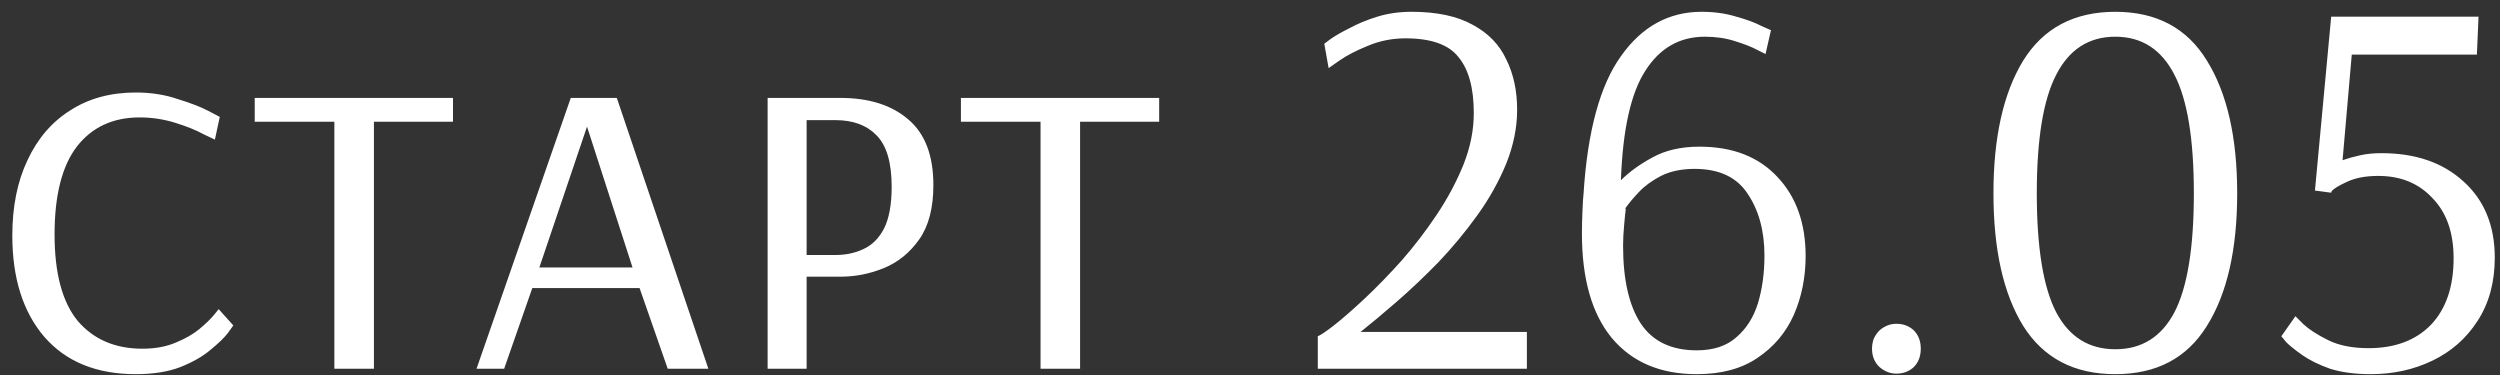 <?xml version="1.0" encoding="UTF-8"?> <svg xmlns="http://www.w3.org/2000/svg" width="120" height="18" viewBox="0 0 120 18" fill="none"><rect x="0" y="0" width="120" height="18" fill="#333333" stroke="none"/><path d="M6.519 17.96C4.63 17.96 3.165 17.362 2.125 16.166C1.102 14.97 0.591 13.349 0.591 11.304C0.591 9.917 0.834 8.712 1.319 7.69C1.804 6.65 2.489 5.852 3.373 5.298C4.257 4.726 5.306 4.44 6.519 4.44C7.247 4.44 7.914 4.544 8.521 4.752C9.145 4.942 9.639 5.133 10.003 5.324C10.367 5.514 10.549 5.61 10.549 5.61L10.315 6.702C10.315 6.702 10.133 6.615 9.769 6.442C9.422 6.251 8.972 6.069 8.417 5.896C7.862 5.722 7.29 5.636 6.701 5.636C5.418 5.636 4.413 6.104 3.685 7.04C2.974 7.976 2.619 9.38 2.619 11.252C2.619 13.124 2.992 14.51 3.737 15.412C4.5 16.296 5.531 16.738 6.831 16.738C7.438 16.738 7.966 16.642 8.417 16.452C8.885 16.261 9.266 16.044 9.561 15.802C9.873 15.542 10.107 15.316 10.263 15.126C10.419 14.935 10.497 14.84 10.497 14.84L11.199 15.62C11.199 15.62 11.112 15.741 10.939 15.984C10.766 16.209 10.488 16.478 10.107 16.79C9.743 17.102 9.258 17.379 8.651 17.622C8.062 17.847 7.351 17.96 6.519 17.96ZM16.049 17.7V5.844H12.227V4.7H21.744V5.844H17.948V17.7H16.049ZM22.873 17.7L27.397 4.7H29.607L34.001 17.7H32.051L30.699 13.826H25.551L24.199 17.7H22.873ZM25.889 12.838H30.361L28.177 6.078L25.889 12.838ZM36.846 17.7V4.7H40.33C41.717 4.7 42.809 5.046 43.606 5.74C44.403 6.416 44.802 7.464 44.802 8.886C44.802 9.978 44.577 10.844 44.126 11.486C43.675 12.127 43.112 12.586 42.436 12.864C41.76 13.141 41.066 13.28 40.356 13.28H38.718V17.7H36.846ZM38.718 12.24H40.096C40.599 12.24 41.049 12.144 41.448 11.954C41.864 11.763 42.193 11.434 42.436 10.966C42.678 10.48 42.8 9.813 42.8 8.964C42.8 7.802 42.557 6.979 42.072 6.494C41.604 6.008 40.945 5.766 40.096 5.766H38.718V12.24ZM49.946 17.7V5.844H46.124V4.7H55.64V5.844H51.844V17.7H49.946ZM63.254 17.7V16.14C63.392 16.088 63.661 15.906 64.06 15.594C64.476 15.264 64.961 14.84 65.516 14.32C66.088 13.782 66.677 13.176 67.284 12.5C67.89 11.806 68.454 11.07 68.974 10.29C69.494 9.51 69.918 8.712 70.248 7.898C70.577 7.066 70.742 6.242 70.742 5.428C70.742 4.232 70.499 3.339 70.014 2.75C69.546 2.143 68.696 1.84 67.466 1.84C66.824 1.84 66.218 1.961 65.646 2.204C65.091 2.429 64.64 2.663 64.294 2.906C63.947 3.148 63.774 3.27 63.774 3.27L63.566 2.1C63.566 2.1 63.67 2.022 63.878 1.866C64.103 1.71 64.406 1.536 64.788 1.346C65.169 1.138 65.611 0.956 66.114 0.8C66.616 0.644 67.162 0.566 67.752 0.566C68.965 0.566 69.944 0.774 70.69 1.19C71.435 1.588 71.972 2.143 72.302 2.854C72.648 3.547 72.822 4.353 72.822 5.272C72.822 6.121 72.648 6.979 72.302 7.846C71.955 8.695 71.496 9.518 70.924 10.316C70.352 11.113 69.728 11.867 69.052 12.578C68.376 13.271 67.708 13.904 67.05 14.476C66.391 15.048 65.81 15.533 65.308 15.932H73.29V17.7H63.254ZM81.444 17.96C79.693 17.96 78.332 17.379 77.362 16.218C76.408 15.056 75.932 13.384 75.932 11.2C75.932 10.905 75.94 10.55 75.958 10.134C75.975 9.718 75.992 9.44 76.01 9.302C76.2 6.303 76.798 4.102 77.804 2.698C78.809 1.276 80.1 0.566 81.678 0.566C82.284 0.566 82.839 0.644 83.342 0.8C83.844 0.938 84.243 1.086 84.538 1.242C84.85 1.38 85.006 1.45 85.006 1.45L84.746 2.594C84.746 2.594 84.607 2.524 84.33 2.386C84.07 2.247 83.714 2.108 83.264 1.97C82.83 1.831 82.354 1.762 81.834 1.762C80.62 1.762 79.667 2.308 78.974 3.4C78.28 4.474 77.89 6.225 77.804 8.652C78.202 8.253 78.705 7.889 79.312 7.56C79.936 7.213 80.69 7.04 81.574 7.04C83.168 7.04 84.416 7.525 85.318 8.496C86.219 9.449 86.67 10.714 86.67 12.292C86.67 13.314 86.479 14.259 86.098 15.126C85.716 15.975 85.136 16.66 84.356 17.18C83.593 17.7 82.622 17.96 81.444 17.96ZM81.444 16.816C82.241 16.816 82.874 16.608 83.342 16.192C83.827 15.776 84.174 15.23 84.382 14.554C84.59 13.86 84.694 13.098 84.694 12.266C84.694 11.087 84.425 10.099 83.888 9.302C83.368 8.504 82.518 8.106 81.34 8.106C80.716 8.106 80.178 8.218 79.728 8.444C79.294 8.669 78.939 8.929 78.662 9.224C78.384 9.518 78.168 9.778 78.012 10.004L78.038 10.03C78.02 10.151 77.994 10.402 77.96 10.784C77.925 11.148 77.908 11.486 77.908 11.798C77.908 13.427 78.194 14.675 78.766 15.542C79.338 16.391 80.23 16.816 81.444 16.816ZM91.027 17.934C90.733 17.934 90.464 17.83 90.221 17.622C89.979 17.396 89.857 17.102 89.857 16.738C89.857 16.582 89.883 16.426 89.935 16.27C90.005 16.114 90.1 15.975 90.221 15.854C90.464 15.646 90.733 15.542 91.027 15.542C91.357 15.542 91.634 15.646 91.859 15.854C92.085 16.079 92.197 16.374 92.197 16.738C92.197 17.102 92.085 17.396 91.859 17.622C91.634 17.83 91.357 17.934 91.027 17.934ZM101.535 17.96C99.559 17.96 98.086 17.188 97.115 15.646C96.162 14.103 95.686 11.98 95.686 9.276C95.686 6.589 96.162 4.466 97.115 2.906C98.086 1.346 99.559 0.566 101.535 0.566C103.511 0.566 104.976 1.346 105.929 2.906C106.9 4.466 107.385 6.589 107.385 9.276C107.385 11.98 106.9 14.103 105.929 15.646C104.976 17.188 103.511 17.96 101.535 17.96ZM101.535 16.764C102.801 16.764 103.745 16.174 104.369 14.996C104.993 13.8 105.305 11.893 105.305 9.276C105.305 6.676 104.993 4.778 104.369 3.582C103.745 2.368 102.801 1.762 101.535 1.762C100.27 1.762 99.326 2.368 98.701 3.582C98.078 4.778 97.766 6.676 97.766 9.276C97.766 11.893 98.078 13.8 98.701 14.996C99.326 16.174 100.27 16.764 101.535 16.764ZM113.795 17.96C113.05 17.96 112.4 17.873 111.845 17.7C111.308 17.509 110.866 17.292 110.519 17.05C110.172 16.807 109.912 16.599 109.739 16.426C109.583 16.235 109.505 16.14 109.505 16.14L110.181 15.178C110.181 15.178 110.311 15.308 110.571 15.568C110.831 15.81 111.221 16.062 111.741 16.322C112.261 16.582 112.911 16.712 113.691 16.712C114.956 16.712 115.953 16.339 116.681 15.594C117.409 14.831 117.773 13.765 117.773 12.396C117.773 11.165 117.435 10.203 116.759 9.51C116.1 8.799 115.234 8.444 114.159 8.444C113.552 8.444 113.05 8.539 112.651 8.73C112.27 8.903 112.027 9.05 111.923 9.172L111.897 9.25L111.117 9.146L111.897 0.8H118.969L118.891 2.62H112.885L112.443 7.69C112.686 7.603 112.963 7.525 113.275 7.456C113.587 7.386 113.934 7.352 114.315 7.352C115.944 7.352 117.253 7.802 118.241 8.704C119.246 9.605 119.749 10.827 119.749 12.37C119.749 13.548 119.472 14.562 118.917 15.412C118.38 16.244 117.66 16.876 116.759 17.31C115.858 17.743 114.87 17.96 113.795 17.96Z" fill="white"></path></svg> 